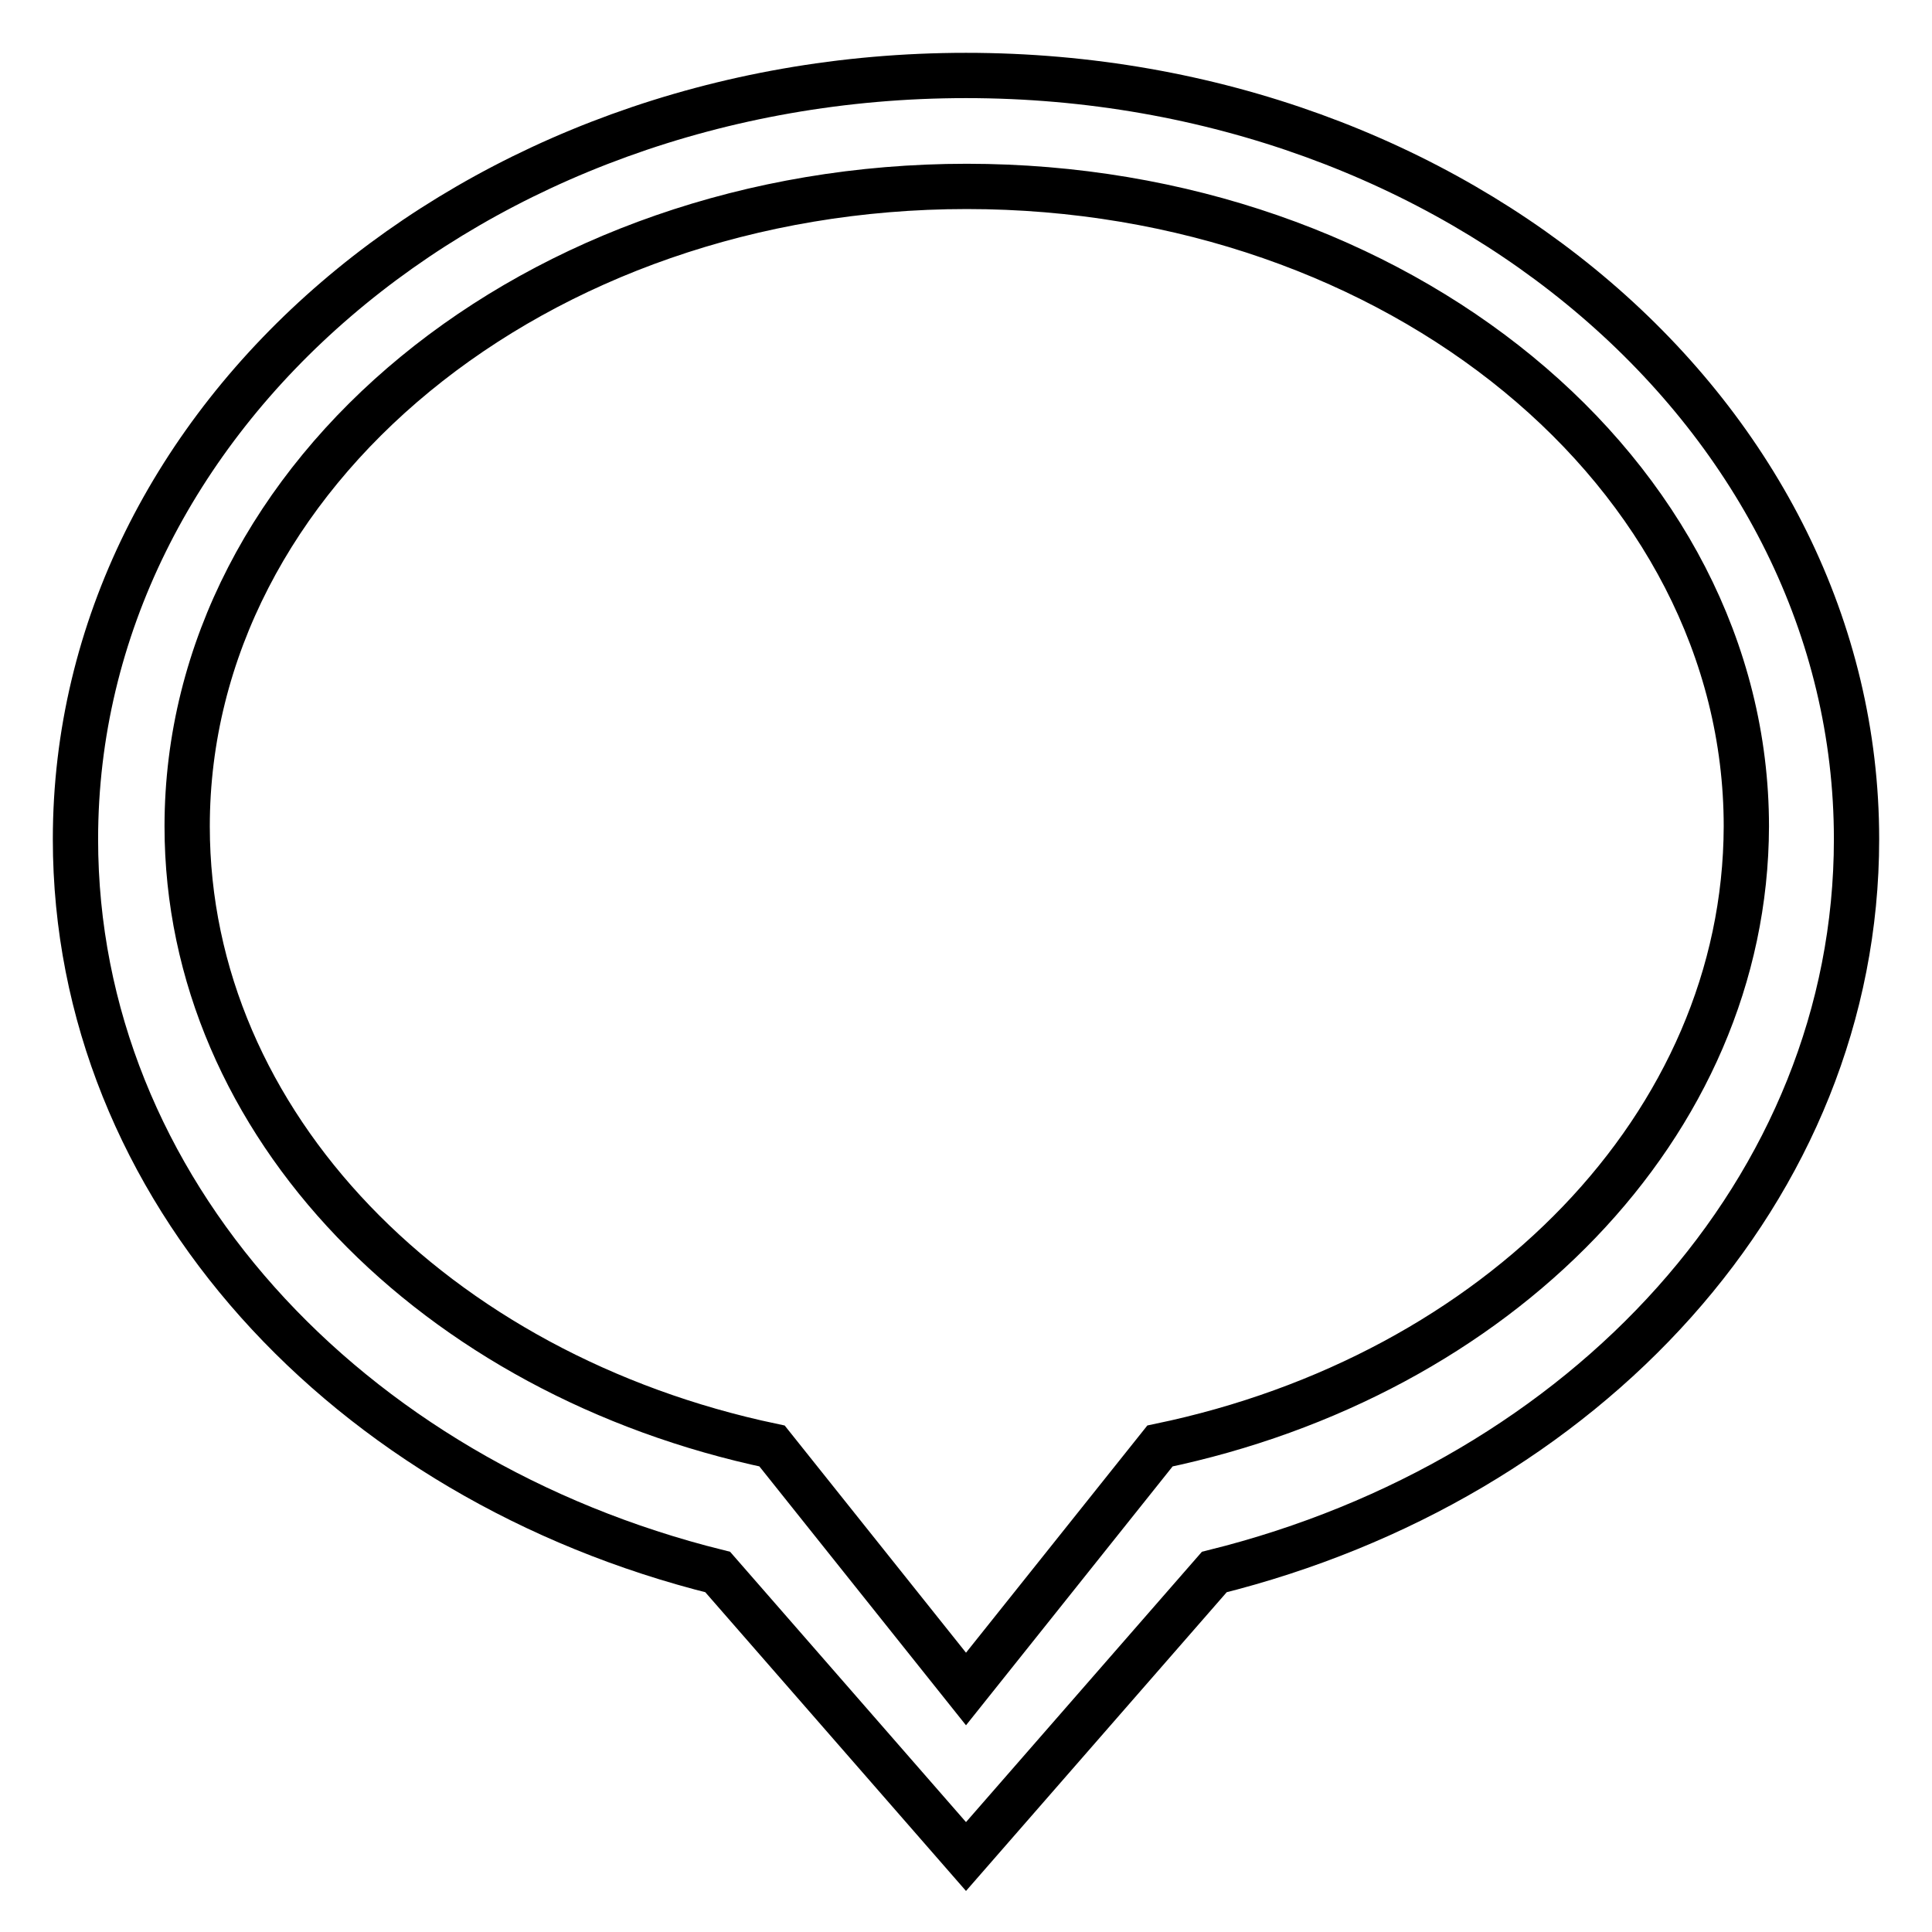 <?xml version="1.0" encoding="utf-8"?>
<!-- Svg Vector Icons : http://www.onlinewebfonts.com/icon -->
<!DOCTYPE svg PUBLIC "-//W3C//DTD SVG 1.1//EN" "http://www.w3.org/Graphics/SVG/1.1/DTD/svg11.dtd">
<svg version="1.1" xmlns="http://www.w3.org/2000/svg" xmlns:xlink="http://www.w3.org/1999/xlink" x="0px" y="0px" viewBox="0 0 256 256" enable-background="new 0 0 256 256" xml:space="preserve">
<g> <path stroke-width="6" fill-opacity="0" stroke="#000000"  d="M128,10C62.8,10,10,55.3,10,111.2c0,46.3,36,84.9,85.1,97.1L128,246l32.9-37.7 c49.1-12.2,85.1-50.8,85.1-97.1C246,55.3,193.2,10,128,10z M153.7,191.6l-16.2,20.3l-9.5,11.9l-25.7-32.2 c-44.6-9.4-77.5-42.6-77.5-82.1c0-46.8,46.2-84.8,103.3-84.8c57.1,0,103.3,38,103.3,84.8C231.3,149.1,198.4,182.3,153.7,191.6 L153.7,191.6z"/></g>
</svg>